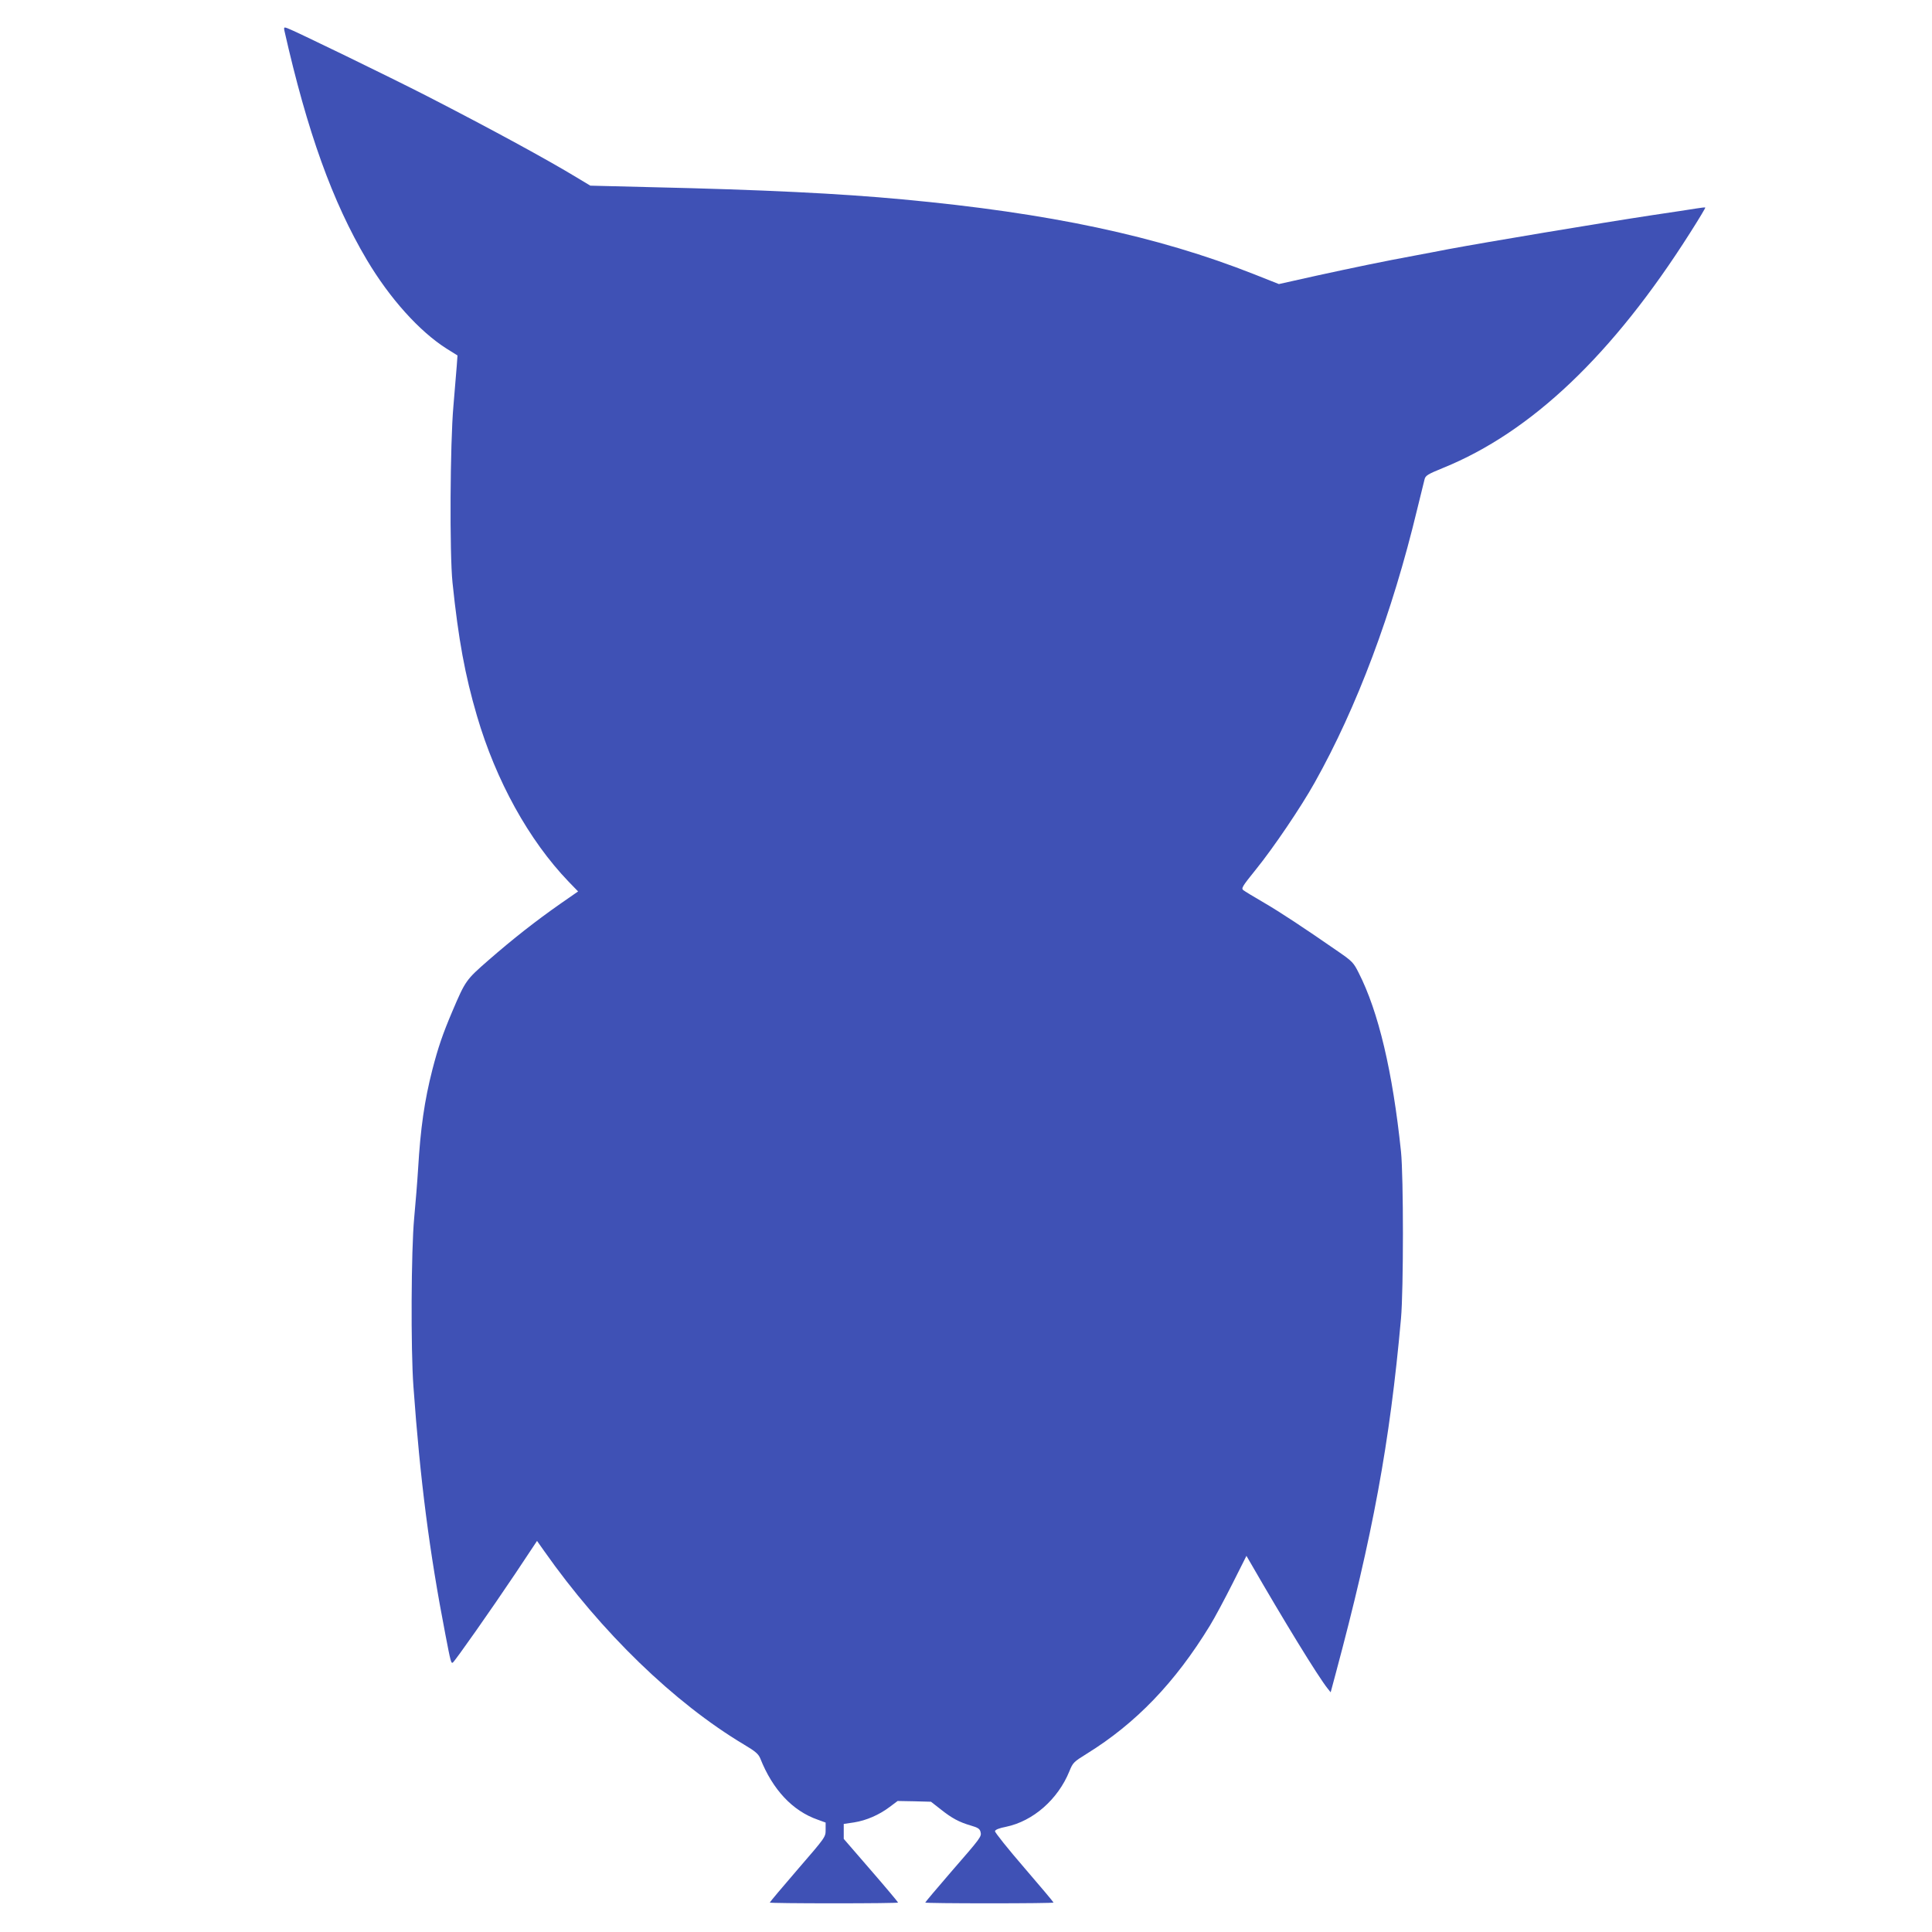 <?xml version="1.0" standalone="no"?>
<!DOCTYPE svg PUBLIC "-//W3C//DTD SVG 20010904//EN"
 "http://www.w3.org/TR/2001/REC-SVG-20010904/DTD/svg10.dtd">
<svg version="1.0" xmlns="http://www.w3.org/2000/svg"
 width="1280pt" height="1280pt" viewBox="0 0 1280 1280"
 preserveAspectRatio="xMidYMid meet">
<g transform="translate(0,1280) scale(0.1,-0.1)"
fill="#3f51b5" stroke="none">
<path d="M1884 12598 c152 -673 319 -1136 546 -1519 152 -256 349 -475 529
-589 l72 -45 -5 -70 c-3 -38 -13 -158 -22 -265 -22 -247 -26 -977 -6 -1170 39
-376 83 -614 162 -883 126 -430 344 -824 607 -1098 l63 -65 -118 -82 c-160
-112 -311 -230 -475 -373 -150 -131 -153 -135 -240 -339 -65 -153 -94 -239
-132 -385 -53 -207 -79 -389 -95 -659 -5 -83 -17 -230 -26 -326 -20 -212 -23
-869 -5 -1115 45 -623 105 -1092 212 -1645 35 -183 38 -192 49 -185 14 9 257
355 413 588 l145 218 48 -68 c377 -536 861 -1005 1323 -1281 76 -45 96 -63
108 -92 82 -207 214 -348 381 -406 l52 -19 0 -48 c0 -48 0 -48 -185 -262 -102
-118 -185 -217 -185 -220 0 -3 191 -5 425 -5 234 0 425 2 425 5 0 3 -81 100
-180 214 l-180 208 0 50 0 49 68 10 c82 13 167 50 237 103 l52 39 110 -2 111
-3 64 -50 c74 -59 122 -85 201 -108 45 -13 58 -21 63 -41 8 -32 6 -35 -195
-266 -94 -109 -171 -200 -171 -203 0 -3 191 -5 425 -5 234 0 425 2 425 5 0 3
-88 108 -195 232 -108 125 -194 233 -193 241 2 10 27 20 73 29 179 37 344 181
420 368 23 57 28 62 115 116 325 201 585 471 816 849 32 52 99 178 150 279
l92 183 25 -43 c220 -382 449 -756 513 -836 l20 -25 33 123 c246 917 359 1529
433 2354 17 191 17 939 0 1105 -55 528 -149 928 -281 1186 -33 66 -43 76 -131
137 -240 166 -384 261 -495 326 -66 38 -128 76 -137 83 -16 12 -9 24 83 138
115 142 298 412 389 575 280 499 514 1123 679 1810 23 94 45 183 49 199 6 25
20 34 123 76 584 237 1124 750 1636 1557 58 91 103 166 101 168 -1 2 -28 -1
-58 -6 -30 -5 -161 -25 -290 -44 -362 -55 -1091 -177 -1355 -226 -60 -12 -157
-30 -215 -41 -217 -40 -413 -81 -656 -134 l-251 -56 -164 65 c-643 254 -1358
406 -2329 496 -415 39 -924 64 -1667 81 l-402 10 -88 53 c-203 123 -571 323
-993 540 -240 123 -890 439 -928 451 -20 7 -22 5 -18 -16z"/>
</g>
</svg>

